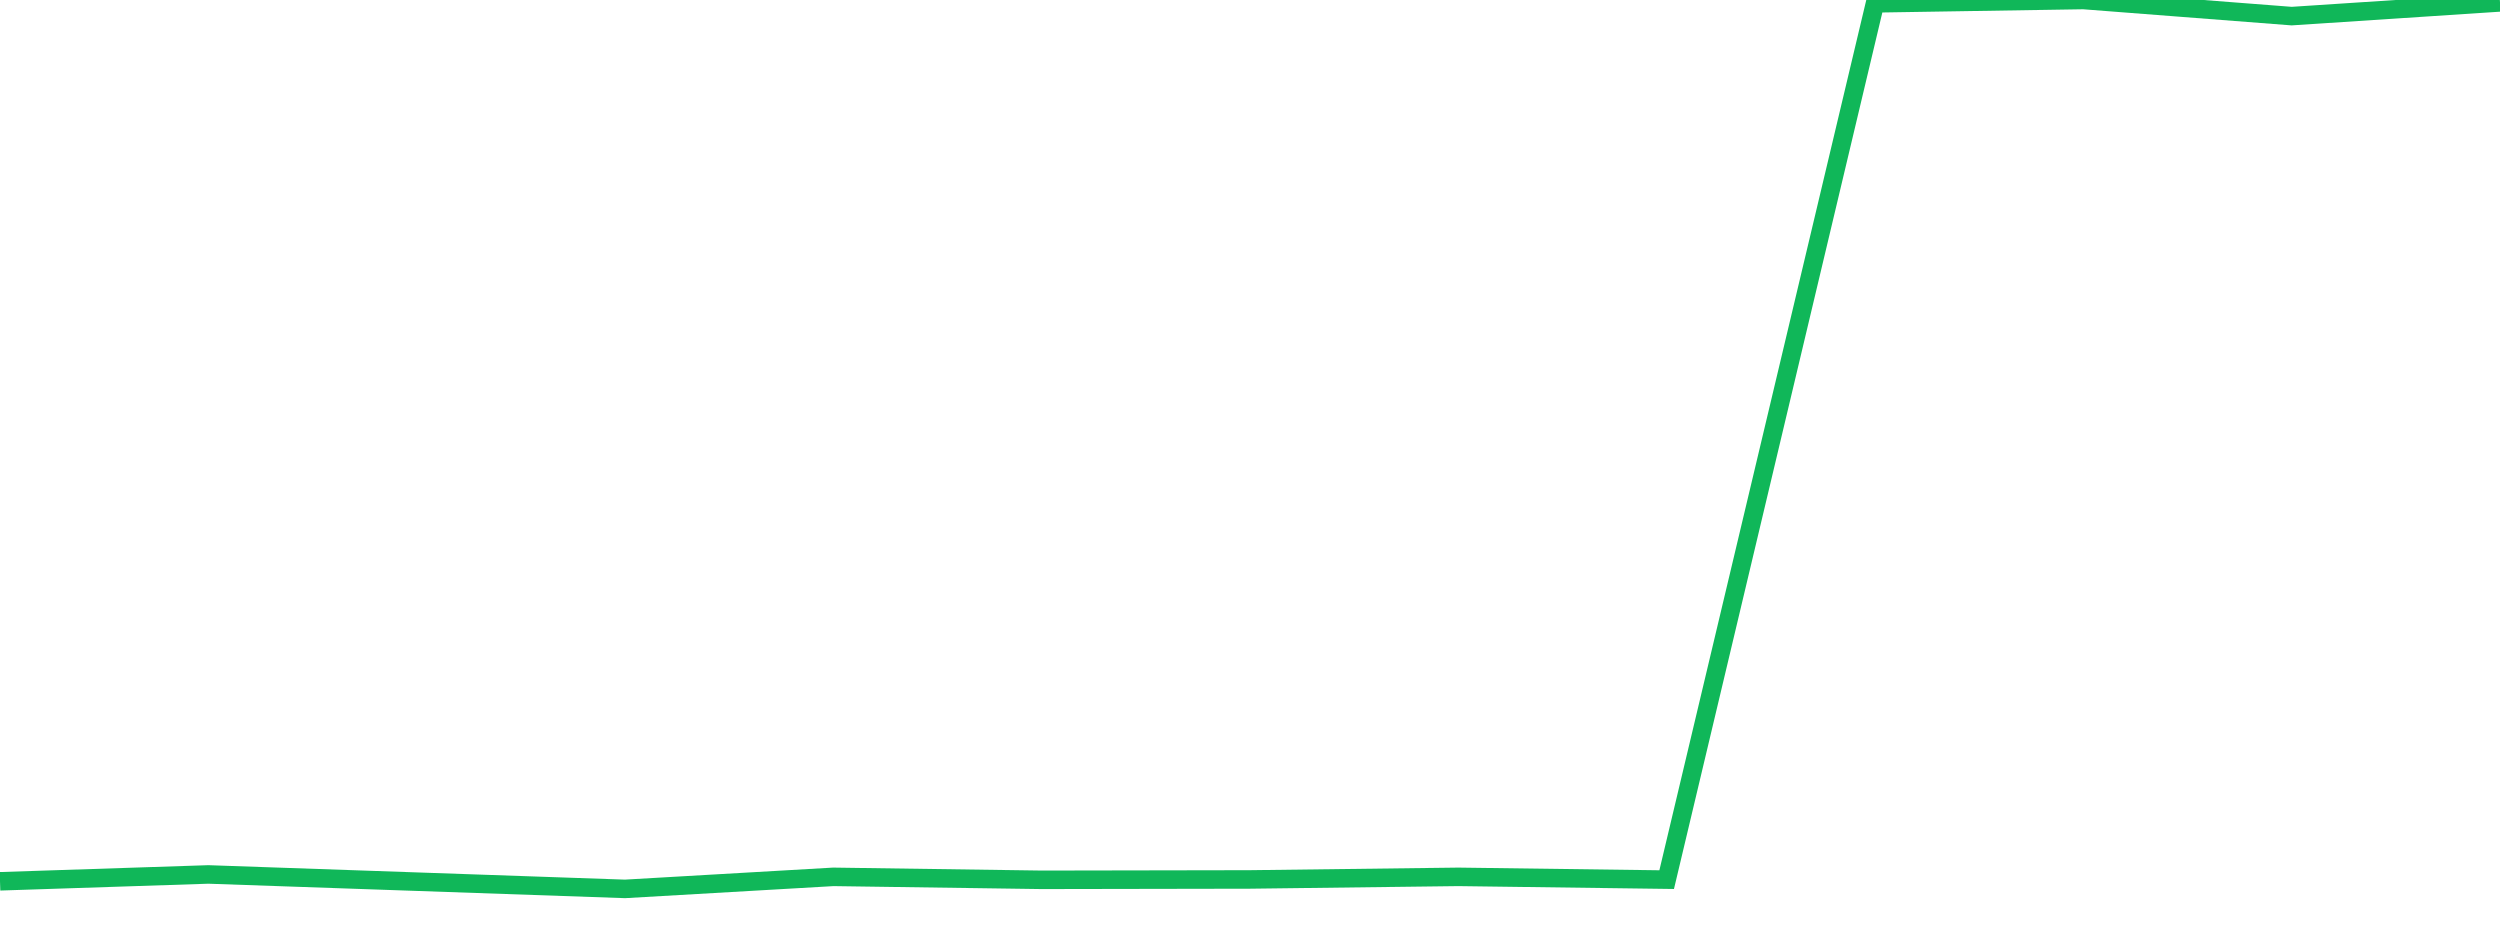 <?xml version="1.0" standalone="no"?>
<!DOCTYPE svg PUBLIC "-//W3C//DTD SVG 1.1//EN" "http://www.w3.org/Graphics/SVG/1.1/DTD/svg11.dtd">
<svg width="135" height="50" viewBox="0 0 135 50" preserveAspectRatio="none" class="sparkline" xmlns="http://www.w3.org/2000/svg"
xmlns:xlink="http://www.w3.org/1999/xlink"><path  class="sparkline--line" d="M 0 47.59 L 0 47.59 L 11.25 47.22 L 22.5 47.61 L 33.75 48 L 45 47.35 L 56.25 47.51 L 67.5 47.49 L 78.75 47.35 L 90 47.5 L 101.25 0.18 L 112.5 0 L 123.75 0.87 L 135 0.13" fill="none" stroke-width="1" stroke="#10b759"></path></svg>